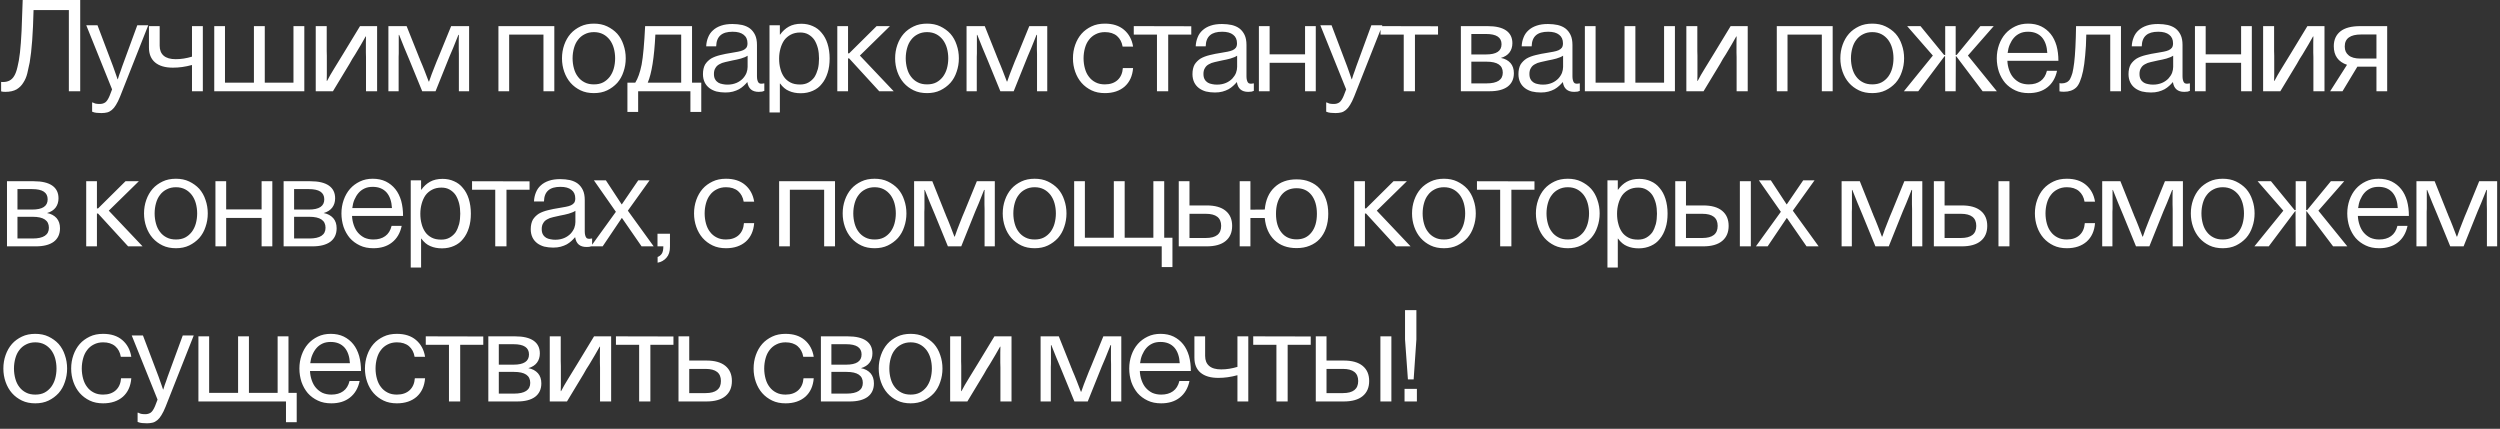 <?xml version="1.0" encoding="UTF-8"?> <svg xmlns="http://www.w3.org/2000/svg" width="274" height="47" viewBox="0 0 274 47" fill="none"><rect x="0" y="0" width="274" height="47" fill="#333333" stroke="none"/><path d="M8.791 -0.008V10H7.547V1.1H3.678C3.65 2.371 3.596 3.492 3.527 4.436C3.459 5.393 3.363 6.199 3.254 6.842C3.172 7.238 3.09 7.635 2.994 8.031C2.898 8.428 2.748 8.77 2.557 9.057C2.379 9.357 2.133 9.604 1.818 9.795C1.504 9.973 1.094 10.068 0.588 10.068C0.396 10.068 0.246 10.055 0.123 10.014V8.975C0.137 8.988 0.164 8.988 0.205 8.988H0.342C0.889 8.988 1.299 8.77 1.559 8.318C1.695 8.1 1.818 7.771 1.914 7.348C2.023 6.924 2.119 6.391 2.188 5.762C2.256 5.119 2.324 4.326 2.365 3.383C2.406 2.426 2.447 1.291 2.488 -0.008H8.791ZM10.097 11.23H10.165C10.234 11.271 10.343 11.312 10.466 11.354C10.589 11.381 10.739 11.395 10.931 11.395C11.163 11.395 11.368 11.34 11.546 11.217C11.71 11.094 11.861 10.861 12.011 10.506L12.284 9.795L9.454 2.768H10.685L12.394 7.279L12.722 8.209C12.777 8.387 12.831 8.537 12.886 8.688H12.913L13.064 8.209L13.228 7.758C13.283 7.594 13.337 7.43 13.392 7.279C13.939 5.775 14.486 4.271 15.046 2.768H16.249L13.159 10.588C13.009 10.957 12.859 11.271 12.708 11.504C12.572 11.736 12.421 11.914 12.257 12.051C12.093 12.188 11.915 12.283 11.738 12.324C11.56 12.365 11.355 12.393 11.122 12.393C10.917 12.393 10.726 12.379 10.575 12.365C10.425 12.352 10.261 12.31 10.097 12.242V11.23ZM22.231 2.863V10H21.042V7.129H21.014C20.317 7.32 19.633 7.416 18.95 7.416C18.102 7.416 17.446 7.225 16.995 6.842C16.544 6.459 16.325 5.912 16.325 5.201V2.863H17.5V5.01C17.5 5.488 17.651 5.857 17.938 6.104C18.239 6.363 18.676 6.486 19.264 6.486C19.852 6.486 20.44 6.391 21.028 6.213H21.042V2.863H22.231ZM33.353 2.863V10H23.482V2.863H24.658V9.057H27.83V2.863H29.019V9.057H32.164V2.863H33.353ZM35.808 8.865H35.849C36.068 8.441 36.327 7.99 36.642 7.484C36.956 6.979 37.284 6.445 37.64 5.857L39.458 2.863H41.331V10H40.114V6.268C40.101 6.09 40.101 5.926 40.101 5.762V4.627C40.114 4.422 40.114 4.203 40.114 3.998H40.073C39.923 4.258 39.759 4.545 39.568 4.887C39.362 5.215 39.157 5.57 38.925 5.967C38.816 6.131 38.706 6.295 38.611 6.459C38.515 6.637 38.405 6.814 38.31 6.992L36.491 10H34.605V2.863H35.808V5.598C35.808 5.775 35.808 5.939 35.821 6.104V8.236C35.821 8.441 35.821 8.66 35.808 8.865ZM51.414 2.863V10H50.293V5.912C50.28 5.762 50.28 5.584 50.28 5.406V4.354C50.28 4.189 50.28 4.012 50.293 3.82H50.239C50.02 4.381 49.828 4.859 49.664 5.256C49.5 5.652 49.364 5.967 49.268 6.186C49.241 6.268 49.213 6.336 49.186 6.391C49.172 6.445 49.145 6.486 49.131 6.527L47.737 10H46.274L44.852 6.527C44.674 6.076 44.483 5.639 44.291 5.188C44.114 4.736 43.922 4.285 43.745 3.82H43.703V5.857C43.69 5.98 43.69 6.104 43.69 6.213V10H42.569V2.863H44.565L45.877 6.145C45.905 6.227 45.932 6.309 45.973 6.377L46.055 6.596C46.219 6.979 46.383 7.361 46.534 7.758C46.684 8.141 46.834 8.537 46.985 8.934H47.026C47.217 8.373 47.409 7.854 47.6 7.389C47.778 6.91 47.956 6.5 48.106 6.145L49.446 2.863H51.414ZM60.753 2.863V10H59.563V3.793H55.804V10H54.628V2.863H60.753ZM63.631 9.904C63.207 9.699 62.838 9.426 62.537 9.084C62.237 8.742 62.004 8.332 61.84 7.867C61.676 7.402 61.594 6.91 61.594 6.391C61.594 5.871 61.676 5.379 61.84 4.914C62.004 4.449 62.237 4.039 62.537 3.697C62.838 3.355 63.207 3.096 63.631 2.891C64.055 2.686 64.547 2.59 65.094 2.59C65.627 2.59 66.119 2.686 66.543 2.891C66.967 3.096 67.336 3.355 67.651 3.697C67.951 4.039 68.184 4.449 68.334 4.914C68.498 5.379 68.58 5.871 68.58 6.391C68.58 6.91 68.498 7.402 68.334 7.867C68.184 8.332 67.951 8.742 67.651 9.084C67.336 9.426 66.967 9.699 66.543 9.904C66.119 10.109 65.627 10.205 65.094 10.205C64.547 10.205 64.055 10.109 63.631 9.904ZM64.082 9.029C64.369 9.18 64.711 9.248 65.094 9.248C65.477 9.248 65.819 9.18 66.106 9.029C66.393 8.879 66.625 8.674 66.83 8.414C67.022 8.154 67.172 7.854 67.268 7.512C67.364 7.17 67.418 6.787 67.418 6.391C67.418 5.994 67.364 5.611 67.268 5.27C67.172 4.928 67.022 4.627 66.83 4.367C66.625 4.107 66.393 3.902 66.106 3.752C65.819 3.602 65.477 3.52 65.094 3.52C64.711 3.52 64.369 3.602 64.082 3.752C63.782 3.902 63.535 4.107 63.344 4.367C63.139 4.627 63.002 4.928 62.907 5.27C62.811 5.611 62.756 5.994 62.756 6.391C62.756 6.787 62.811 7.17 62.907 7.512C63.002 7.854 63.139 8.154 63.344 8.414C63.535 8.674 63.782 8.879 64.082 9.029ZM75.847 9.057H76.859V12.27H75.669V10H69.941V12.27H68.765V9.057H69.626C69.914 8.605 70.146 7.949 70.324 7.074C70.488 6.186 70.611 4.777 70.707 2.863H75.847V9.057ZM74.658 9.057V3.793H71.828C71.705 6.322 71.418 8.072 70.994 9.057H74.658ZM78.493 5.078H77.399C77.413 4.736 77.481 4.408 77.604 4.107C77.727 3.793 77.905 3.533 78.138 3.328C78.37 3.109 78.671 2.932 79.04 2.809C79.395 2.686 79.805 2.631 80.284 2.631C80.667 2.631 81.022 2.672 81.35 2.74C81.678 2.822 81.966 2.945 82.198 3.123C82.43 3.301 82.622 3.547 82.759 3.834C82.895 4.121 82.964 4.49 82.964 4.928V8.359C82.964 8.66 83.018 8.879 83.114 9.029C83.21 9.18 83.415 9.207 83.729 9.139H83.77V9.959C83.702 9.986 83.62 10.014 83.524 10.041C83.428 10.055 83.305 10.068 83.155 10.068C82.43 10.068 82.02 9.713 81.911 9.002H81.897C81.788 9.139 81.651 9.275 81.501 9.412C81.35 9.549 81.186 9.672 80.995 9.781C80.79 9.891 80.571 9.973 80.325 10.041C80.079 10.109 79.805 10.137 79.491 10.137C79.149 10.137 78.821 10.096 78.52 10.027C78.233 9.945 77.973 9.822 77.755 9.658C77.522 9.48 77.358 9.275 77.235 9.029C77.112 8.77 77.044 8.469 77.044 8.127C77.044 7.703 77.126 7.348 77.276 7.074C77.44 6.814 77.659 6.596 77.932 6.418C78.219 6.254 78.548 6.131 78.944 6.035C79.327 5.939 79.737 5.857 80.188 5.789C80.448 5.748 80.68 5.707 80.885 5.666C81.104 5.625 81.296 5.57 81.446 5.502C81.597 5.434 81.719 5.338 81.802 5.229C81.884 5.105 81.925 4.955 81.925 4.75C81.925 4.34 81.788 4.025 81.501 3.807C81.227 3.588 80.831 3.479 80.298 3.479C79.71 3.479 79.272 3.602 78.972 3.861C78.671 4.121 78.507 4.518 78.493 5.078ZM81.938 7.334V6.104C81.76 6.227 81.514 6.322 81.2 6.418C80.899 6.5 80.598 6.568 80.284 6.623L79.491 6.801C79.231 6.855 79.013 6.938 78.835 7.047C78.657 7.143 78.507 7.279 78.411 7.457C78.302 7.621 78.247 7.84 78.247 8.1C78.247 8.346 78.288 8.551 78.384 8.701C78.466 8.852 78.575 8.961 78.725 9.057C78.862 9.139 79.026 9.193 79.204 9.221C79.382 9.262 79.559 9.275 79.737 9.275C80.106 9.275 80.434 9.207 80.722 9.084C81.009 8.961 81.227 8.797 81.405 8.619C81.583 8.428 81.719 8.223 81.815 7.99C81.897 7.758 81.938 7.539 81.938 7.334ZM84.338 12.324V2.768H85.473V3.793H85.5C85.76 3.424 86.088 3.123 86.457 2.918C86.826 2.713 87.291 2.604 87.824 2.604C88.275 2.604 88.699 2.686 89.082 2.863C89.465 3.027 89.793 3.273 90.053 3.602C90.326 3.916 90.545 4.312 90.695 4.791C90.846 5.27 90.928 5.816 90.928 6.404C90.928 6.992 90.859 7.512 90.709 7.977C90.559 8.455 90.354 8.852 90.08 9.18C89.82 9.521 89.492 9.768 89.096 9.945C88.699 10.123 88.262 10.219 87.77 10.219C87.277 10.219 86.854 10.137 86.484 9.973C86.115 9.822 85.787 9.549 85.5 9.152H85.473V12.324H84.338ZM85.924 8.428C86.102 8.688 86.348 8.893 86.635 9.043C86.922 9.193 87.264 9.262 87.688 9.262C88.029 9.262 88.344 9.193 88.604 9.043C88.863 8.893 89.082 8.701 89.26 8.455C89.424 8.195 89.547 7.895 89.643 7.553C89.725 7.211 89.766 6.828 89.766 6.418C89.766 6.021 89.725 5.639 89.643 5.297C89.547 4.941 89.424 4.641 89.26 4.381C89.082 4.121 88.863 3.93 88.604 3.779C88.344 3.629 88.043 3.561 87.701 3.561C87.305 3.561 86.963 3.643 86.676 3.793C86.389 3.943 86.143 4.148 85.951 4.408C85.773 4.668 85.637 4.969 85.541 5.311C85.445 5.652 85.391 6.021 85.391 6.418C85.391 6.814 85.432 7.184 85.527 7.525C85.609 7.867 85.746 8.168 85.924 8.428ZM92.945 10H91.769V2.863H92.945V5.844H93.068L96.076 2.863H97.538L94.243 6.09L97.949 10H96.363L93.068 6.404H92.945V10ZM100.143 9.904C99.719 9.699 99.35 9.426 99.049 9.084C98.749 8.742 98.516 8.332 98.352 7.867C98.188 7.402 98.106 6.91 98.106 6.391C98.106 5.871 98.188 5.379 98.352 4.914C98.516 4.449 98.749 4.039 99.049 3.697C99.35 3.355 99.719 3.096 100.143 2.891C100.567 2.686 101.059 2.59 101.606 2.59C102.139 2.59 102.631 2.686 103.055 2.891C103.479 3.096 103.848 3.355 104.163 3.697C104.464 4.039 104.696 4.449 104.846 4.914C105.01 5.379 105.092 5.871 105.092 6.391C105.092 6.91 105.01 7.402 104.846 7.867C104.696 8.332 104.464 8.742 104.163 9.084C103.848 9.426 103.479 9.699 103.055 9.904C102.631 10.109 102.139 10.205 101.606 10.205C101.059 10.205 100.567 10.109 100.143 9.904ZM100.594 9.029C100.881 9.18 101.223 9.248 101.606 9.248C101.989 9.248 102.331 9.18 102.618 9.029C102.905 8.879 103.137 8.674 103.342 8.414C103.534 8.154 103.684 7.854 103.78 7.512C103.876 7.17 103.93 6.787 103.93 6.391C103.93 5.994 103.876 5.611 103.78 5.27C103.684 4.928 103.534 4.627 103.342 4.367C103.137 4.107 102.905 3.902 102.618 3.752C102.331 3.602 101.989 3.52 101.606 3.52C101.223 3.52 100.881 3.602 100.594 3.752C100.294 3.902 100.048 4.107 99.856 4.367C99.651 4.627 99.514 4.928 99.419 5.27C99.323 5.611 99.268 5.994 99.268 6.391C99.268 6.787 99.323 7.17 99.419 7.512C99.514 7.854 99.651 8.154 99.856 8.414C100.048 8.674 100.294 8.879 100.594 9.029ZM114.779 2.863V10H113.658V5.912C113.644 5.762 113.644 5.584 113.644 5.406V4.354C113.644 4.189 113.644 4.012 113.658 3.82H113.603C113.385 4.381 113.193 4.859 113.029 5.256C112.865 5.652 112.728 5.967 112.633 6.186C112.605 6.268 112.578 6.336 112.551 6.391C112.537 6.445 112.51 6.486 112.496 6.527L111.101 10H109.639L108.217 6.527C108.039 6.076 107.848 5.639 107.656 5.188C107.478 4.736 107.287 4.285 107.109 3.82H107.068V5.857C107.055 5.98 107.055 6.104 107.055 6.213V10H105.934V2.863H107.93L109.242 6.145C109.269 6.227 109.297 6.309 109.338 6.377L109.42 6.596C109.584 6.979 109.748 7.361 109.898 7.758C110.049 8.141 110.199 8.537 110.35 8.934H110.391C110.582 8.373 110.773 7.854 110.965 7.389C111.143 6.91 111.32 6.5 111.471 6.145L112.81 2.863H114.779ZM124.186 5.105H123.038C122.956 4.613 122.75 4.23 122.422 3.943C122.081 3.656 121.643 3.52 121.096 3.52C120.713 3.52 120.372 3.602 120.084 3.752C119.784 3.902 119.538 4.107 119.346 4.367C119.141 4.627 119.004 4.928 118.909 5.27C118.813 5.611 118.758 5.994 118.758 6.391C118.758 6.787 118.813 7.17 118.909 7.512C119.004 7.854 119.141 8.154 119.346 8.414C119.538 8.674 119.784 8.879 120.084 9.029C120.372 9.18 120.713 9.248 121.096 9.248C121.684 9.248 122.149 9.084 122.491 8.77C122.832 8.455 123.024 8.018 123.065 7.457H124.186C124.118 8.332 123.803 9.002 123.27 9.48C122.723 9.959 121.999 10.205 121.096 10.205C120.549 10.205 120.057 10.109 119.633 9.904C119.209 9.699 118.84 9.426 118.54 9.084C118.239 8.742 118.006 8.332 117.842 7.867C117.678 7.402 117.596 6.91 117.596 6.391C117.596 5.871 117.678 5.379 117.842 4.914C118.006 4.449 118.239 4.039 118.54 3.697C118.84 3.355 119.209 3.096 119.633 2.891C120.057 2.686 120.549 2.59 121.096 2.59C121.957 2.59 122.655 2.809 123.188 3.26C123.721 3.711 124.063 4.326 124.186 5.105ZM130.564 2.877V3.793H128.035V10H126.804V3.793H124.261V2.863L130.564 2.877ZM132.144 5.078H131.05C131.064 4.736 131.132 4.408 131.255 4.107C131.378 3.793 131.556 3.533 131.788 3.328C132.021 3.109 132.321 2.932 132.69 2.809C133.046 2.686 133.456 2.631 133.935 2.631C134.317 2.631 134.673 2.672 135.001 2.74C135.329 2.822 135.616 2.945 135.849 3.123C136.081 3.301 136.273 3.547 136.409 3.834C136.546 4.121 136.614 4.49 136.614 4.928V8.359C136.614 8.66 136.669 8.879 136.765 9.029C136.86 9.18 137.065 9.207 137.38 9.139H137.421V9.959C137.353 9.986 137.271 10.014 137.175 10.041C137.079 10.055 136.956 10.068 136.806 10.068C136.081 10.068 135.671 9.713 135.562 9.002H135.548C135.439 9.139 135.302 9.275 135.151 9.412C135.001 9.549 134.837 9.672 134.646 9.781C134.44 9.891 134.222 9.973 133.976 10.041C133.73 10.109 133.456 10.137 133.142 10.137C132.8 10.137 132.472 10.096 132.171 10.027C131.884 9.945 131.624 9.822 131.405 9.658C131.173 9.48 131.009 9.275 130.886 9.029C130.763 8.77 130.694 8.469 130.694 8.127C130.694 7.703 130.776 7.348 130.927 7.074C131.091 6.814 131.31 6.596 131.583 6.418C131.87 6.254 132.198 6.131 132.595 6.035C132.978 5.939 133.388 5.857 133.839 5.789C134.099 5.748 134.331 5.707 134.536 5.666C134.755 5.625 134.946 5.57 135.097 5.502C135.247 5.434 135.37 5.338 135.452 5.229C135.534 5.105 135.575 4.955 135.575 4.75C135.575 4.34 135.439 4.025 135.151 3.807C134.878 3.588 134.481 3.479 133.948 3.479C133.36 3.479 132.923 3.602 132.622 3.861C132.321 4.121 132.157 4.518 132.144 5.078ZM135.589 7.334V6.104C135.411 6.227 135.165 6.322 134.851 6.418C134.55 6.5 134.249 6.568 133.935 6.623L133.142 6.801C132.882 6.855 132.663 6.938 132.485 7.047C132.308 7.143 132.157 7.279 132.062 7.457C131.952 7.621 131.898 7.84 131.898 8.1C131.898 8.346 131.939 8.551 132.034 8.701C132.116 8.852 132.226 8.961 132.376 9.057C132.513 9.139 132.677 9.193 132.855 9.221C133.032 9.262 133.21 9.275 133.388 9.275C133.757 9.275 134.085 9.207 134.372 9.084C134.659 8.961 134.878 8.797 135.056 8.619C135.233 8.428 135.37 8.223 135.466 7.99C135.548 7.758 135.589 7.539 135.589 7.334ZM144.209 2.863V10H143.034V6.883H139.151V10H137.975V2.863H139.151V5.953H143.034V2.863H144.209ZM145.351 11.23H145.42C145.488 11.271 145.597 11.312 145.72 11.354C145.843 11.381 145.994 11.395 146.185 11.395C146.418 11.395 146.623 11.34 146.8 11.217C146.964 11.094 147.115 10.861 147.265 10.506L147.539 9.795L144.709 2.768H145.939L147.648 7.279L147.976 8.209C148.031 8.387 148.086 8.537 148.14 8.688H148.168L148.318 8.209L148.482 7.758C148.537 7.594 148.591 7.43 148.646 7.279C149.193 5.775 149.74 4.271 150.3 2.768H151.504L148.414 10.588C148.263 10.957 148.113 11.271 147.962 11.504C147.826 11.736 147.675 11.914 147.511 12.051C147.347 12.188 147.17 12.283 146.992 12.324C146.814 12.365 146.609 12.393 146.377 12.393C146.171 12.393 145.98 12.379 145.83 12.365C145.679 12.352 145.515 12.31 145.351 12.242V11.23ZM157.608 2.877V3.793H155.079V10H153.849V3.793H151.306V2.863L157.608 2.877ZM160.111 10V2.863H163.037C163.953 2.863 164.622 3.027 165.074 3.342C165.525 3.656 165.757 4.121 165.757 4.736C165.757 5.133 165.648 5.475 165.443 5.748C165.238 6.021 164.923 6.227 164.499 6.35C164.951 6.432 165.292 6.623 165.552 6.91C165.798 7.197 165.921 7.566 165.921 8.018C165.921 8.66 165.689 9.152 165.238 9.494C164.773 9.836 164.117 10 163.269 10H160.111ZM161.259 6.76V9.139H162.927C164.117 9.139 164.705 8.742 164.705 7.963C164.705 7.156 164.117 6.76 162.927 6.76H161.259ZM161.259 3.725V5.967H162.872C164.007 5.967 164.568 5.598 164.568 4.846C164.568 4.094 164.007 3.725 162.872 3.725H161.259ZM167.87 5.078H166.776C166.79 4.736 166.858 4.408 166.981 4.107C167.104 3.793 167.282 3.533 167.514 3.328C167.747 3.109 168.048 2.932 168.417 2.809C168.772 2.686 169.182 2.631 169.661 2.631C170.044 2.631 170.399 2.672 170.727 2.74C171.055 2.822 171.342 2.945 171.575 3.123C171.807 3.301 171.999 3.547 172.135 3.834C172.272 4.121 172.341 4.49 172.341 4.928V8.359C172.341 8.66 172.395 8.879 172.491 9.029C172.587 9.18 172.792 9.207 173.106 9.139H173.147V9.959C173.079 9.986 172.997 10.014 172.901 10.041C172.805 10.055 172.682 10.068 172.532 10.068C171.807 10.068 171.397 9.713 171.288 9.002H171.274C171.165 9.139 171.028 9.275 170.878 9.412C170.727 9.549 170.563 9.672 170.372 9.781C170.167 9.891 169.948 9.973 169.702 10.041C169.456 10.109 169.182 10.137 168.868 10.137C168.526 10.137 168.198 10.096 167.897 10.027C167.61 9.945 167.35 9.822 167.132 9.658C166.899 9.48 166.735 9.275 166.612 9.029C166.489 8.77 166.421 8.469 166.421 8.127C166.421 7.703 166.503 7.348 166.653 7.074C166.817 6.814 167.036 6.596 167.309 6.418C167.596 6.254 167.925 6.131 168.321 6.035C168.704 5.939 169.114 5.857 169.565 5.789C169.825 5.748 170.057 5.707 170.262 5.666C170.481 5.625 170.673 5.57 170.823 5.502C170.973 5.434 171.096 5.338 171.178 5.229C171.26 5.105 171.301 4.955 171.301 4.75C171.301 4.34 171.165 4.025 170.878 3.807C170.604 3.588 170.208 3.479 169.675 3.479C169.087 3.479 168.649 3.602 168.348 3.861C168.048 4.121 167.884 4.518 167.87 5.078ZM171.315 7.334V6.104C171.137 6.227 170.891 6.322 170.577 6.418C170.276 6.5 169.975 6.568 169.661 6.623L168.868 6.801C168.608 6.855 168.389 6.938 168.212 7.047C168.034 7.143 167.884 7.279 167.788 7.457C167.678 7.621 167.624 7.84 167.624 8.1C167.624 8.346 167.665 8.551 167.76 8.701C167.842 8.852 167.952 8.961 168.102 9.057C168.239 9.139 168.403 9.193 168.581 9.221C168.759 9.262 168.936 9.275 169.114 9.275C169.483 9.275 169.811 9.207 170.098 9.084C170.385 8.961 170.604 8.797 170.782 8.619C170.96 8.428 171.096 8.223 171.192 7.99C171.274 7.758 171.315 7.539 171.315 7.334ZM183.572 2.863V10H173.701V2.863H174.877V9.057H178.049V2.863H179.238V9.057H182.383V2.863H183.572ZM186.027 8.865H186.068C186.286 8.441 186.546 7.99 186.861 7.484C187.175 6.979 187.503 6.445 187.859 5.857L189.677 2.863H191.55V10H190.333V6.268C190.32 6.09 190.32 5.926 190.32 5.762V4.627C190.333 4.422 190.333 4.203 190.333 3.998H190.292C190.142 4.258 189.978 4.545 189.786 4.887C189.581 5.215 189.376 5.57 189.144 5.967C189.034 6.131 188.925 6.295 188.829 6.459C188.734 6.637 188.624 6.814 188.529 6.992L186.71 10H184.824V2.863H186.027V5.598C186.027 5.775 186.027 5.939 186.04 6.104V8.236C186.04 8.441 186.04 8.66 186.027 8.865ZM200.861 2.863V10H199.672V3.793H195.912V10H194.736V2.863H200.861ZM203.739 9.904C203.316 9.699 202.946 9.426 202.646 9.084C202.345 8.742 202.112 8.332 201.948 7.867C201.784 7.402 201.702 6.91 201.702 6.391C201.702 5.871 201.784 5.379 201.948 4.914C202.112 4.449 202.345 4.039 202.646 3.697C202.946 3.355 203.316 3.096 203.739 2.891C204.163 2.686 204.655 2.59 205.202 2.59C205.735 2.59 206.228 2.686 206.651 2.891C207.075 3.096 207.444 3.355 207.759 3.697C208.06 4.039 208.292 4.449 208.443 4.914C208.607 5.379 208.689 5.871 208.689 6.391C208.689 6.91 208.607 7.402 208.443 7.867C208.292 8.332 208.06 8.742 207.759 9.084C207.444 9.426 207.075 9.699 206.651 9.904C206.228 10.109 205.735 10.205 205.202 10.205C204.655 10.205 204.163 10.109 203.739 9.904ZM204.191 9.029C204.478 9.18 204.819 9.248 205.202 9.248C205.585 9.248 205.927 9.18 206.214 9.029C206.501 8.879 206.734 8.674 206.939 8.414C207.13 8.154 207.28 7.854 207.376 7.512C207.472 7.17 207.526 6.787 207.526 6.391C207.526 5.994 207.472 5.611 207.376 5.27C207.28 4.928 207.13 4.627 206.939 4.367C206.734 4.107 206.501 3.902 206.214 3.752C205.927 3.602 205.585 3.52 205.202 3.52C204.819 3.52 204.478 3.602 204.191 3.752C203.89 3.902 203.644 4.107 203.452 4.367C203.247 4.627 203.11 4.928 203.015 5.27C202.919 5.611 202.864 5.994 202.864 6.391C202.864 6.787 202.919 7.17 203.015 7.512C203.11 7.854 203.247 8.154 203.452 8.414C203.644 8.674 203.89 8.879 204.191 9.029ZM215.682 6.09L218.854 10H217.295L214.397 6.158H214.356L214.342 10H213.194L213.18 6.158H213.125L210.241 10H208.668L211.84 6.09L209.024 2.863H210.487L213.071 6.021H213.194V2.863H214.342V6.021H214.452L217.049 2.863H218.512L215.682 6.09ZM225.601 6.664H220.009C220.023 7.02 220.091 7.361 220.201 7.676C220.31 7.99 220.461 8.277 220.666 8.51C220.871 8.742 221.103 8.92 221.377 9.057C221.664 9.18 221.978 9.248 222.347 9.248C222.881 9.248 223.304 9.125 223.646 8.879C223.988 8.633 224.22 8.264 224.343 7.758H225.451C225.287 8.537 224.931 9.152 224.384 9.576C223.851 10 223.168 10.205 222.347 10.205C221.787 10.205 221.295 10.109 220.871 9.904C220.433 9.699 220.064 9.426 219.763 9.084C219.476 8.742 219.244 8.332 219.08 7.867C218.929 7.402 218.847 6.91 218.847 6.391C218.847 5.871 218.929 5.379 219.093 4.914C219.258 4.449 219.49 4.039 219.791 3.697C220.091 3.355 220.447 3.096 220.871 2.891C221.295 2.686 221.759 2.59 222.279 2.59C222.812 2.59 223.291 2.686 223.715 2.891C224.125 3.096 224.466 3.369 224.754 3.725C225.041 4.08 225.246 4.504 225.396 5.01C225.533 5.516 225.601 6.062 225.601 6.664ZM220.269 4.887C220.146 5.174 220.078 5.475 220.037 5.803H224.384C224.343 5.078 224.152 4.504 223.797 4.094C223.427 3.684 222.922 3.479 222.279 3.479C221.937 3.479 221.636 3.533 221.377 3.656C221.117 3.779 220.898 3.943 220.72 4.148C220.543 4.354 220.392 4.6 220.269 4.887ZM232.458 2.863V10H231.282V3.793H228.657C228.644 4.668 228.602 5.434 228.534 6.09C228.479 6.746 228.397 7.307 228.302 7.785C228.206 8.25 228.083 8.633 227.96 8.934C227.837 9.234 227.7 9.453 227.536 9.604C227.208 9.904 226.77 10.055 226.21 10.055C226.019 10.055 225.854 10.041 225.718 10.014V9.111C225.759 9.125 225.854 9.139 225.977 9.139C226.169 9.139 226.333 9.098 226.483 9.029C226.634 8.961 226.757 8.852 226.866 8.688C226.962 8.51 227.058 8.277 227.14 7.99C227.208 7.703 227.276 7.32 227.331 6.869C227.44 5.967 227.509 4.627 227.536 2.863H232.458ZM234.735 5.078H233.641C233.655 4.736 233.723 4.408 233.846 4.107C233.969 3.793 234.147 3.533 234.379 3.328C234.612 3.109 234.912 2.932 235.281 2.809C235.637 2.686 236.047 2.631 236.526 2.631C236.908 2.631 237.264 2.672 237.592 2.74C237.92 2.822 238.207 2.945 238.44 3.123C238.672 3.301 238.864 3.547 239 3.834C239.137 4.121 239.205 4.49 239.205 4.928V8.359C239.205 8.66 239.26 8.879 239.356 9.029C239.451 9.18 239.656 9.207 239.971 9.139H240.012V9.959C239.944 9.986 239.862 10.014 239.766 10.041C239.67 10.055 239.547 10.068 239.397 10.068C238.672 10.068 238.262 9.713 238.153 9.002H238.139C238.03 9.139 237.893 9.275 237.742 9.412C237.592 9.549 237.428 9.672 237.237 9.781C237.031 9.891 236.813 9.973 236.567 10.041C236.321 10.109 236.047 10.137 235.733 10.137C235.391 10.137 235.063 10.096 234.762 10.027C234.475 9.945 234.215 9.822 233.996 9.658C233.764 9.48 233.6 9.275 233.477 9.029C233.354 8.77 233.285 8.469 233.285 8.127C233.285 7.703 233.367 7.348 233.518 7.074C233.682 6.814 233.901 6.596 234.174 6.418C234.461 6.254 234.789 6.131 235.186 6.035C235.569 5.939 235.979 5.857 236.43 5.789C236.69 5.748 236.922 5.707 237.127 5.666C237.346 5.625 237.537 5.57 237.688 5.502C237.838 5.434 237.961 5.338 238.043 5.229C238.125 5.105 238.166 4.955 238.166 4.75C238.166 4.34 238.03 4.025 237.742 3.807C237.469 3.588 237.072 3.479 236.539 3.479C235.951 3.479 235.514 3.602 235.213 3.861C234.912 4.121 234.748 4.518 234.735 5.078ZM238.18 7.334V6.104C238.002 6.227 237.756 6.322 237.442 6.418C237.141 6.5 236.84 6.568 236.526 6.623L235.733 6.801C235.473 6.855 235.254 6.938 235.076 7.047C234.899 7.143 234.748 7.279 234.653 7.457C234.543 7.621 234.489 7.84 234.489 8.1C234.489 8.346 234.53 8.551 234.625 8.701C234.707 8.852 234.817 8.961 234.967 9.057C235.104 9.139 235.268 9.193 235.446 9.221C235.623 9.262 235.801 9.275 235.979 9.275C236.348 9.275 236.676 9.207 236.963 9.084C237.25 8.961 237.469 8.797 237.647 8.619C237.824 8.428 237.961 8.223 238.057 7.99C238.139 7.758 238.18 7.539 238.18 7.334ZM246.8 2.863V10H245.625V6.883H241.742V10H240.566V2.863H241.742V5.953H245.625V2.863H246.8ZM249.241 8.865H249.282C249.501 8.441 249.761 7.99 250.075 7.484C250.389 6.979 250.718 6.445 251.073 5.857L252.891 2.863H254.764V10H253.548V6.268C253.534 6.09 253.534 5.926 253.534 5.762V4.627C253.548 4.422 253.548 4.203 253.548 3.998H253.507C253.356 4.258 253.192 4.545 253.001 4.887C252.796 5.215 252.591 5.57 252.358 5.967C252.249 6.131 252.139 6.295 252.044 6.459C251.948 6.637 251.839 6.814 251.743 6.992L249.925 10H248.038V2.863H249.241V5.598C249.241 5.775 249.241 5.939 249.255 6.104V8.236C249.255 8.441 249.255 8.66 249.241 8.865ZM261.635 2.863V10H260.459V7.307H258.367L256.74 10H255.387L257.232 7.102C256.262 6.773 255.783 6.09 255.783 5.064C255.783 4.367 256.029 3.82 256.508 3.438C256.986 3.055 257.711 2.863 258.682 2.863H261.635ZM260.459 6.418V3.779H258.777C257.588 3.779 256.986 4.217 256.986 5.078V5.119C256.986 5.516 257.123 5.83 257.41 6.062C257.684 6.295 258.107 6.418 258.695 6.418H260.459ZM0.766 27V19.863H3.691C4.607 19.863 5.277 20.027 5.729 20.342C6.18 20.656 6.412 21.121 6.412 21.736C6.412 22.133 6.303 22.475 6.098 22.748C5.893 23.021 5.578 23.227 5.154 23.35C5.605 23.432 5.947 23.623 6.207 23.91C6.453 24.197 6.576 24.566 6.576 25.018C6.576 25.66 6.344 26.152 5.893 26.494C5.428 26.836 4.771 27 3.924 27H0.766ZM1.914 23.76V26.139H3.582C4.771 26.139 5.359 25.742 5.359 24.963C5.359 24.156 4.771 23.76 3.582 23.76H1.914ZM1.914 20.725V22.967H3.527C4.662 22.967 5.223 22.598 5.223 21.846C5.223 21.094 4.662 20.725 3.527 20.725H1.914ZM10.624 27H9.448V19.863H10.624V22.844H10.747L13.755 19.863H15.217L11.922 23.09L15.627 27H14.042L10.747 23.404H10.624V27ZM17.822 26.904C17.398 26.699 17.029 26.426 16.728 26.084C16.428 25.742 16.195 25.332 16.031 24.867C15.867 24.402 15.785 23.91 15.785 23.391C15.785 22.871 15.867 22.379 16.031 21.914C16.195 21.449 16.428 21.039 16.728 20.697C17.029 20.355 17.398 20.096 17.822 19.891C18.246 19.686 18.738 19.59 19.285 19.59C19.818 19.59 20.31 19.686 20.734 19.891C21.158 20.096 21.527 20.355 21.842 20.697C22.142 21.039 22.375 21.449 22.525 21.914C22.689 22.379 22.771 22.871 22.771 23.391C22.771 23.91 22.689 24.402 22.525 24.867C22.375 25.332 22.142 25.742 21.842 26.084C21.527 26.426 21.158 26.699 20.734 26.904C20.31 27.109 19.818 27.205 19.285 27.205C18.738 27.205 18.246 27.109 17.822 26.904ZM18.273 26.029C18.56 26.18 18.902 26.248 19.285 26.248C19.668 26.248 20.01 26.18 20.297 26.029C20.584 25.879 20.816 25.674 21.021 25.414C21.213 25.154 21.363 24.854 21.459 24.512C21.555 24.17 21.609 23.787 21.609 23.391C21.609 22.994 21.555 22.611 21.459 22.27C21.363 21.928 21.213 21.627 21.021 21.367C20.816 21.107 20.584 20.902 20.297 20.752C20.01 20.602 19.668 20.52 19.285 20.52C18.902 20.52 18.56 20.602 18.273 20.752C17.973 20.902 17.726 21.107 17.535 21.367C17.33 21.627 17.193 21.928 17.098 22.27C17.002 22.611 16.947 22.994 16.947 23.391C16.947 23.787 17.002 24.17 17.098 24.512C17.193 24.854 17.33 25.154 17.535 25.414C17.726 25.674 17.973 25.879 18.273 26.029ZM29.847 19.863V27H28.671V23.883H24.788V27H23.612V19.863H24.788V22.953H28.671V19.863H29.847ZM31.084 27V19.863H34.01C34.926 19.863 35.596 20.027 36.047 20.342C36.498 20.656 36.731 21.121 36.731 21.736C36.731 22.133 36.621 22.475 36.416 22.748C36.211 23.021 35.897 23.227 35.473 23.35C35.924 23.432 36.266 23.623 36.526 23.91C36.772 24.197 36.895 24.566 36.895 25.018C36.895 25.66 36.663 26.152 36.211 26.494C35.746 26.836 35.09 27 34.243 27H31.084ZM32.233 23.76V26.139H33.901C35.09 26.139 35.678 25.742 35.678 24.963C35.678 24.156 35.09 23.76 33.901 23.76H32.233ZM32.233 20.725V22.967H33.846C34.981 22.967 35.541 22.598 35.541 21.846C35.541 21.094 34.981 20.725 33.846 20.725H32.233ZM44.175 23.664H38.584C38.597 24.02 38.666 24.361 38.775 24.676C38.885 24.99 39.035 25.277 39.24 25.51C39.445 25.742 39.677 25.92 39.951 26.057C40.238 26.18 40.552 26.248 40.922 26.248C41.455 26.248 41.879 26.125 42.22 25.879C42.562 25.633 42.795 25.264 42.918 24.758H44.025C43.861 25.537 43.505 26.152 42.959 26.576C42.425 27 41.742 27.205 40.922 27.205C40.361 27.205 39.869 27.109 39.445 26.904C39.008 26.699 38.638 26.426 38.338 26.084C38.05 25.742 37.818 25.332 37.654 24.867C37.504 24.402 37.422 23.91 37.422 23.391C37.422 22.871 37.504 22.379 37.668 21.914C37.832 21.449 38.064 21.039 38.365 20.697C38.666 20.355 39.021 20.096 39.445 19.891C39.869 19.686 40.334 19.59 40.853 19.59C41.386 19.59 41.865 19.686 42.289 19.891C42.699 20.096 43.041 20.369 43.328 20.725C43.615 21.08 43.82 21.504 43.97 22.01C44.107 22.516 44.175 23.062 44.175 23.664ZM38.843 21.887C38.72 22.174 38.652 22.475 38.611 22.803H42.959C42.918 22.078 42.726 21.504 42.371 21.094C42.002 20.684 41.496 20.479 40.853 20.479C40.511 20.479 40.211 20.533 39.951 20.656C39.691 20.779 39.472 20.943 39.295 21.148C39.117 21.354 38.967 21.6 38.843 21.887ZM45.017 29.324V19.768H46.151V20.793H46.179C46.438 20.424 46.767 20.123 47.136 19.918C47.505 19.713 47.97 19.604 48.503 19.604C48.954 19.604 49.378 19.686 49.761 19.863C50.144 20.027 50.472 20.273 50.731 20.602C51.005 20.916 51.224 21.312 51.374 21.791C51.524 22.27 51.606 22.816 51.606 23.404C51.606 23.992 51.538 24.512 51.388 24.977C51.237 25.455 51.032 25.852 50.759 26.18C50.499 26.521 50.171 26.768 49.774 26.945C49.378 27.123 48.94 27.219 48.448 27.219C47.956 27.219 47.532 27.137 47.163 26.973C46.794 26.822 46.466 26.549 46.179 26.152H46.151V29.324H45.017ZM46.602 25.428C46.78 25.688 47.026 25.893 47.313 26.043C47.6 26.193 47.942 26.262 48.366 26.262C48.708 26.262 49.022 26.193 49.282 26.043C49.542 25.893 49.761 25.701 49.938 25.455C50.102 25.195 50.225 24.895 50.321 24.553C50.403 24.211 50.444 23.828 50.444 23.418C50.444 23.021 50.403 22.639 50.321 22.297C50.225 21.941 50.102 21.641 49.938 21.381C49.761 21.121 49.542 20.93 49.282 20.779C49.022 20.629 48.722 20.561 48.38 20.561C47.983 20.561 47.642 20.643 47.355 20.793C47.067 20.943 46.821 21.148 46.63 21.408C46.452 21.668 46.315 21.969 46.22 22.311C46.124 22.652 46.069 23.021 46.069 23.418C46.069 23.814 46.11 24.184 46.206 24.525C46.288 24.867 46.425 25.168 46.602 25.428ZM58.039 19.877V20.793H55.51V27H54.279V20.793H51.737V19.863L58.039 19.877ZM59.619 22.078H58.525C58.539 21.736 58.607 21.408 58.73 21.107C58.853 20.793 59.031 20.533 59.263 20.328C59.496 20.109 59.796 19.932 60.166 19.809C60.521 19.686 60.931 19.631 61.41 19.631C61.792 19.631 62.148 19.672 62.476 19.74C62.804 19.822 63.091 19.945 63.324 20.123C63.556 20.301 63.748 20.547 63.884 20.834C64.021 21.121 64.089 21.49 64.089 21.928V25.359C64.089 25.66 64.144 25.879 64.24 26.029C64.335 26.18 64.54 26.207 64.855 26.139H64.896V26.959C64.828 26.986 64.746 27.014 64.65 27.041C64.554 27.055 64.431 27.068 64.281 27.068C63.556 27.068 63.146 26.713 63.037 26.002H63.023C62.914 26.139 62.777 26.275 62.627 26.412C62.476 26.549 62.312 26.672 62.121 26.781C61.916 26.891 61.697 26.973 61.451 27.041C61.205 27.109 60.931 27.137 60.617 27.137C60.275 27.137 59.947 27.096 59.646 27.027C59.359 26.945 59.099 26.822 58.88 26.658C58.648 26.48 58.484 26.275 58.361 26.029C58.238 25.77 58.169 25.469 58.169 25.127C58.169 24.703 58.252 24.348 58.402 24.074C58.566 23.814 58.785 23.596 59.058 23.418C59.345 23.254 59.673 23.131 60.07 23.035C60.453 22.939 60.863 22.857 61.314 22.789C61.574 22.748 61.806 22.707 62.011 22.666C62.23 22.625 62.421 22.57 62.572 22.502C62.722 22.434 62.845 22.338 62.927 22.229C63.009 22.105 63.05 21.955 63.05 21.75C63.05 21.34 62.914 21.025 62.627 20.807C62.353 20.588 61.957 20.479 61.423 20.479C60.836 20.479 60.398 20.602 60.097 20.861C59.796 21.121 59.632 21.518 59.619 22.078ZM63.064 24.334V23.104C62.886 23.227 62.64 23.322 62.326 23.418C62.025 23.5 61.724 23.568 61.41 23.623L60.617 23.801C60.357 23.855 60.138 23.938 59.961 24.047C59.783 24.143 59.632 24.279 59.537 24.457C59.427 24.621 59.373 24.84 59.373 25.1C59.373 25.346 59.414 25.551 59.509 25.701C59.591 25.852 59.701 25.961 59.851 26.057C59.988 26.139 60.152 26.193 60.33 26.221C60.507 26.262 60.685 26.275 60.863 26.275C61.232 26.275 61.56 26.207 61.847 26.084C62.134 25.961 62.353 25.797 62.531 25.619C62.709 25.428 62.845 25.223 62.941 24.99C63.023 24.758 63.064 24.539 63.064 24.334ZM64.766 27L67.501 23.213L65.094 19.768H66.407L68.13 22.393H68.157L69.948 19.768H71.192L68.813 23.09L71.643 27H70.317L68.171 23.896H68.143L66.052 27H64.766ZM72.074 28.162C72.238 28.107 72.389 27.998 72.512 27.834C72.635 27.67 72.703 27.396 72.703 27H72.061V25.619H73.428V27.041C73.428 27.561 73.305 27.957 73.045 28.244C72.799 28.531 72.471 28.723 72.074 28.791V28.162ZM82.657 22.105H81.508C81.426 21.613 81.221 21.23 80.893 20.943C80.551 20.656 80.114 20.52 79.567 20.52C79.184 20.52 78.842 20.602 78.555 20.752C78.254 20.902 78.008 21.107 77.817 21.367C77.612 21.627 77.475 21.928 77.379 22.27C77.284 22.611 77.229 22.994 77.229 23.391C77.229 23.787 77.284 24.17 77.379 24.512C77.475 24.854 77.612 25.154 77.817 25.414C78.008 25.674 78.254 25.879 78.555 26.029C78.842 26.18 79.184 26.248 79.567 26.248C80.155 26.248 80.62 26.084 80.962 25.77C81.303 25.455 81.495 25.018 81.536 24.457H82.657C82.588 25.332 82.274 26.002 81.741 26.48C81.194 26.959 80.469 27.205 79.567 27.205C79.02 27.205 78.528 27.109 78.104 26.904C77.68 26.699 77.311 26.426 77.01 26.084C76.71 25.742 76.477 25.332 76.313 24.867C76.149 24.402 76.067 23.91 76.067 23.391C76.067 22.871 76.149 22.379 76.313 21.914C76.477 21.449 76.71 21.039 77.01 20.697C77.311 20.355 77.68 20.096 78.104 19.891C78.528 19.686 79.02 19.59 79.567 19.59C80.428 19.59 81.126 19.809 81.659 20.26C82.192 20.711 82.534 21.326 82.657 22.105ZM91.517 19.863V27H90.327V20.793H86.568V27H85.392V19.863H91.517ZM94.395 26.904C93.971 26.699 93.602 26.426 93.301 26.084C93.001 25.742 92.768 25.332 92.604 24.867C92.44 24.402 92.358 23.91 92.358 23.391C92.358 22.871 92.44 22.379 92.604 21.914C92.768 21.449 93.001 21.039 93.301 20.697C93.602 20.355 93.971 20.096 94.395 19.891C94.819 19.686 95.311 19.59 95.858 19.59C96.391 19.59 96.883 19.686 97.307 19.891C97.731 20.096 98.1 20.355 98.415 20.697C98.715 21.039 98.948 21.449 99.098 21.914C99.262 22.379 99.344 22.871 99.344 23.391C99.344 23.91 99.262 24.402 99.098 24.867C98.948 25.332 98.715 25.742 98.415 26.084C98.1 26.426 97.731 26.699 97.307 26.904C96.883 27.109 96.391 27.205 95.858 27.205C95.311 27.205 94.819 27.109 94.395 26.904ZM94.846 26.029C95.133 26.18 95.475 26.248 95.858 26.248C96.241 26.248 96.582 26.18 96.87 26.029C97.157 25.879 97.389 25.674 97.594 25.414C97.786 25.154 97.936 24.854 98.032 24.512C98.127 24.17 98.182 23.787 98.182 23.391C98.182 22.994 98.127 22.611 98.032 22.27C97.936 21.928 97.786 21.627 97.594 21.367C97.389 21.107 97.157 20.902 96.87 20.752C96.582 20.602 96.241 20.52 95.858 20.52C95.475 20.52 95.133 20.602 94.846 20.752C94.545 20.902 94.299 21.107 94.108 21.367C93.903 21.627 93.766 21.928 93.67 22.27C93.575 22.611 93.52 22.994 93.52 23.391C93.52 23.787 93.575 24.17 93.67 24.512C93.766 24.854 93.903 25.154 94.108 25.414C94.299 25.674 94.545 25.879 94.846 26.029ZM109.031 19.863V27H107.91V22.912C107.896 22.762 107.896 22.584 107.896 22.406V21.354C107.896 21.189 107.896 21.012 107.91 20.82H107.855C107.636 21.381 107.445 21.859 107.281 22.256C107.117 22.652 106.98 22.967 106.885 23.186C106.857 23.268 106.83 23.336 106.802 23.391C106.789 23.445 106.761 23.486 106.748 23.527L105.353 27H103.89L102.469 23.527C102.291 23.076 102.099 22.639 101.908 22.188C101.73 21.736 101.539 21.285 101.361 20.82H101.32V22.857C101.306 22.98 101.306 23.104 101.306 23.213V27H100.185V19.863H102.181L103.494 23.145C103.521 23.227 103.549 23.309 103.59 23.377L103.672 23.596C103.836 23.979 104 24.361 104.15 24.758C104.301 25.141 104.451 25.537 104.601 25.934H104.642C104.834 25.373 105.025 24.854 105.217 24.389C105.394 23.91 105.572 23.5 105.722 23.145L107.062 19.863H109.031ZM111.937 26.904C111.513 26.699 111.144 26.426 110.843 26.084C110.542 25.742 110.31 25.332 110.146 24.867C109.981 24.402 109.899 23.91 109.899 23.391C109.899 22.871 109.981 22.379 110.146 21.914C110.31 21.449 110.542 21.039 110.843 20.697C111.144 20.355 111.513 20.096 111.937 19.891C112.36 19.686 112.853 19.59 113.399 19.59C113.933 19.59 114.425 19.686 114.849 19.891C115.272 20.096 115.642 20.355 115.956 20.697C116.257 21.039 116.489 21.449 116.64 21.914C116.804 22.379 116.886 22.871 116.886 23.391C116.886 23.91 116.804 24.402 116.64 24.867C116.489 25.332 116.257 25.742 115.956 26.084C115.642 26.426 115.272 26.699 114.849 26.904C114.425 27.109 113.933 27.205 113.399 27.205C112.853 27.205 112.36 27.109 111.937 26.904ZM112.388 26.029C112.675 26.18 113.017 26.248 113.399 26.248C113.782 26.248 114.124 26.18 114.411 26.029C114.698 25.879 114.931 25.674 115.136 25.414C115.327 25.154 115.478 24.854 115.573 24.512C115.669 24.17 115.724 23.787 115.724 23.391C115.724 22.994 115.669 22.611 115.573 22.27C115.478 21.928 115.327 21.627 115.136 21.367C114.931 21.107 114.698 20.902 114.411 20.752C114.124 20.602 113.782 20.52 113.399 20.52C113.017 20.52 112.675 20.602 112.388 20.752C112.087 20.902 111.841 21.107 111.649 21.367C111.444 21.627 111.308 21.928 111.212 22.27C111.116 22.611 111.062 22.994 111.062 23.391C111.062 23.787 111.116 24.17 111.212 24.512C111.308 24.854 111.444 25.154 111.649 25.414C111.841 25.674 112.087 25.879 112.388 26.029ZM127.598 19.863V26.057H128.5V29.27H127.325V27H117.727V19.863H118.903V26.057H122.075V19.863H123.264V26.057H126.409V19.863H127.598ZM132.254 27H129.191V19.863H130.367V22.516H132.254C133.156 22.516 133.853 22.707 134.332 23.104C134.81 23.5 135.043 24.047 135.043 24.758C135.043 25.469 134.81 26.016 134.332 26.412C133.853 26.809 133.156 27 132.254 27ZM130.367 23.432V26.084H132.158C133.279 26.084 133.839 25.646 133.839 24.758C133.839 23.869 133.279 23.432 132.158 23.432H130.367ZM142.104 19.658C142.638 19.658 143.116 19.74 143.54 19.918C143.977 20.096 144.347 20.342 144.634 20.67C144.934 20.998 145.167 21.395 145.331 21.859C145.495 22.324 145.577 22.844 145.577 23.432C145.577 24.006 145.495 24.525 145.331 25.004C145.167 25.469 144.934 25.865 144.634 26.193C144.347 26.508 143.977 26.754 143.54 26.932C143.116 27.109 142.638 27.191 142.104 27.191C141.106 27.191 140.3 26.904 139.684 26.316C139.069 25.729 138.714 24.922 138.618 23.896H137.046V27H135.87V19.863H137.046V22.98H137.073L138.604 22.967H138.618C138.714 21.914 139.069 21.107 139.684 20.533C140.3 19.945 141.106 19.658 142.104 19.658ZM142.104 26.234C142.802 26.234 143.335 25.988 143.731 25.482C144.128 24.99 144.333 24.307 144.333 23.432C144.333 22.557 144.128 21.873 143.731 21.367C143.335 20.875 142.802 20.629 142.104 20.629C141.407 20.629 140.847 20.875 140.45 21.367C140.054 21.873 139.849 22.557 139.849 23.432C139.849 24.307 140.054 24.99 140.45 25.482C140.847 25.988 141.407 26.234 142.104 26.234ZM149.597 27H148.421V19.863H149.597V22.844H149.72L152.728 19.863H154.191L150.896 23.09L154.601 27H153.015L149.72 23.404H149.597V27ZM156.796 26.904C156.372 26.699 156.003 26.426 155.702 26.084C155.401 25.742 155.169 25.332 155.005 24.867C154.841 24.402 154.759 23.91 154.759 23.391C154.759 22.871 154.841 22.379 155.005 21.914C155.169 21.449 155.401 21.039 155.702 20.697C156.003 20.355 156.372 20.096 156.796 19.891C157.219 19.686 157.712 19.59 158.259 19.59C158.792 19.59 159.284 19.686 159.708 19.891C160.132 20.096 160.501 20.355 160.815 20.697C161.116 21.039 161.348 21.449 161.499 21.914C161.663 22.379 161.745 22.871 161.745 23.391C161.745 23.91 161.663 24.402 161.499 24.867C161.348 25.332 161.116 25.742 160.815 26.084C160.501 26.426 160.132 26.699 159.708 26.904C159.284 27.109 158.792 27.205 158.259 27.205C157.712 27.205 157.219 27.109 156.796 26.904ZM157.247 26.029C157.534 26.18 157.876 26.248 158.259 26.248C158.641 26.248 158.983 26.18 159.27 26.029C159.557 25.879 159.79 25.674 159.995 25.414C160.186 25.154 160.337 24.854 160.432 24.512C160.528 24.17 160.583 23.787 160.583 23.391C160.583 22.994 160.528 22.611 160.432 22.27C160.337 21.928 160.186 21.627 159.995 21.367C159.79 21.107 159.557 20.902 159.27 20.752C158.983 20.602 158.641 20.52 158.259 20.52C157.876 20.52 157.534 20.602 157.247 20.752C156.946 20.902 156.7 21.107 156.509 21.367C156.303 21.627 156.167 21.928 156.071 22.27C155.975 22.611 155.921 22.994 155.921 23.391C155.921 23.787 155.975 24.17 156.071 24.512C156.167 24.854 156.303 25.154 156.509 25.414C156.7 25.674 156.946 25.879 157.247 26.029ZM168.178 19.877V20.793H165.648V27H164.418V20.793H161.875V19.863L168.178 19.877ZM170.372 26.904C169.949 26.699 169.579 26.426 169.279 26.084C168.978 25.742 168.745 25.332 168.581 24.867C168.417 24.402 168.335 23.91 168.335 23.391C168.335 22.871 168.417 22.379 168.581 21.914C168.745 21.449 168.978 21.039 169.279 20.697C169.579 20.355 169.949 20.096 170.372 19.891C170.796 19.686 171.288 19.59 171.835 19.59C172.368 19.59 172.861 19.686 173.284 19.891C173.708 20.096 174.077 20.355 174.392 20.697C174.693 21.039 174.925 21.449 175.075 21.914C175.24 22.379 175.322 22.871 175.322 23.391C175.322 23.91 175.24 24.402 175.075 24.867C174.925 25.332 174.693 25.742 174.392 26.084C174.077 26.426 173.708 26.699 173.284 26.904C172.861 27.109 172.368 27.205 171.835 27.205C171.288 27.205 170.796 27.109 170.372 26.904ZM170.824 26.029C171.111 26.18 171.452 26.248 171.835 26.248C172.218 26.248 172.56 26.18 172.847 26.029C173.134 25.879 173.366 25.674 173.572 25.414C173.763 25.154 173.913 24.854 174.009 24.512C174.105 24.17 174.159 23.787 174.159 23.391C174.159 22.994 174.105 22.611 174.009 22.27C173.913 21.928 173.763 21.627 173.572 21.367C173.366 21.107 173.134 20.902 172.847 20.752C172.56 20.602 172.218 20.52 171.835 20.52C171.452 20.52 171.111 20.602 170.824 20.752C170.523 20.902 170.277 21.107 170.085 21.367C169.88 21.627 169.743 21.928 169.648 22.27C169.552 22.611 169.497 22.994 169.497 23.391C169.497 23.787 169.552 24.17 169.648 24.512C169.743 24.854 169.88 25.154 170.085 25.414C170.277 25.674 170.523 25.879 170.824 26.029ZM176.176 29.324V19.768H177.311V20.793H177.338C177.598 20.424 177.926 20.123 178.295 19.918C178.665 19.713 179.129 19.604 179.663 19.604C180.114 19.604 180.538 19.686 180.92 19.863C181.303 20.027 181.631 20.273 181.891 20.602C182.165 20.916 182.383 21.312 182.534 21.791C182.684 22.27 182.766 22.816 182.766 23.404C182.766 23.992 182.698 24.512 182.547 24.977C182.397 25.455 182.192 25.852 181.919 26.18C181.659 26.521 181.331 26.768 180.934 26.945C180.538 27.123 180.1 27.219 179.608 27.219C179.116 27.219 178.692 27.137 178.323 26.973C177.954 26.822 177.626 26.549 177.338 26.152H177.311V29.324H176.176ZM177.762 25.428C177.94 25.688 178.186 25.893 178.473 26.043C178.76 26.193 179.102 26.262 179.526 26.262C179.868 26.262 180.182 26.193 180.442 26.043C180.702 25.893 180.92 25.701 181.098 25.455C181.262 25.195 181.385 24.895 181.481 24.553C181.563 24.211 181.604 23.828 181.604 23.418C181.604 23.021 181.563 22.639 181.481 22.297C181.385 21.941 181.262 21.641 181.098 21.381C180.92 21.121 180.702 20.93 180.442 20.779C180.182 20.629 179.881 20.561 179.54 20.561C179.143 20.561 178.801 20.643 178.514 20.793C178.227 20.943 177.981 21.148 177.79 21.408C177.612 21.668 177.475 21.969 177.379 22.311C177.284 22.652 177.229 23.021 177.229 23.418C177.229 23.814 177.27 24.184 177.366 24.525C177.448 24.867 177.585 25.168 177.762 25.428ZM186.67 27H183.607V19.863H184.783V22.516H186.67C187.572 22.516 188.269 22.707 188.748 23.104C189.226 23.5 189.459 24.047 189.459 24.758C189.459 25.469 189.226 26.016 188.748 26.412C188.269 26.809 187.572 27 186.67 27ZM184.783 23.432V26.084H186.574C187.695 26.084 188.256 25.646 188.256 24.758C188.256 23.869 187.695 23.432 186.574 23.432H184.783ZM191.892 27H190.689V19.863H191.892V27ZM192.446 27L195.181 23.213L192.775 19.768H194.087L195.81 22.393H195.837L197.628 19.768H198.872L196.493 23.09L199.323 27H197.997L195.851 23.896H195.823L193.732 27H192.446ZM210.685 19.863V27H209.564V22.912C209.55 22.762 209.55 22.584 209.55 22.406V21.354C209.55 21.189 209.55 21.012 209.564 20.82H209.509C209.291 21.381 209.099 21.859 208.935 22.256C208.771 22.652 208.634 22.967 208.539 23.186C208.511 23.268 208.484 23.336 208.457 23.391C208.443 23.445 208.416 23.486 208.402 23.527L207.008 27H205.545L204.123 23.527C203.945 23.076 203.754 22.639 203.562 22.188C203.384 21.736 203.193 21.285 203.015 20.82H202.974V22.857C202.961 22.98 202.961 23.104 202.961 23.213V27H201.84V19.863H203.836L205.148 23.145C205.175 23.227 205.203 23.309 205.244 23.377L205.326 23.596C205.49 23.979 205.654 24.361 205.804 24.758C205.955 25.141 206.105 25.537 206.256 25.934H206.297C206.488 25.373 206.679 24.854 206.871 24.389C207.049 23.91 207.226 23.5 207.377 23.145L208.716 19.863H210.685ZM215.013 27H211.95V19.863H213.126V22.516H215.013C215.915 22.516 216.612 22.707 217.091 23.104C217.569 23.5 217.802 24.047 217.802 24.758C217.802 25.469 217.569 26.016 217.091 26.412C216.612 26.809 215.915 27 215.013 27ZM213.126 23.432V26.084H214.917C216.038 26.084 216.599 25.646 216.599 24.758C216.599 23.869 216.038 23.432 214.917 23.432H213.126ZM220.235 27H219.032V19.863H220.235V27ZM229.615 22.105H228.466C228.384 21.613 228.179 21.23 227.851 20.943C227.509 20.656 227.072 20.52 226.525 20.52C226.142 20.52 225.8 20.602 225.513 20.752C225.212 20.902 224.966 21.107 224.775 21.367C224.57 21.627 224.433 21.928 224.337 22.27C224.242 22.611 224.187 22.994 224.187 23.391C224.187 23.787 224.242 24.17 224.337 24.512C224.433 24.854 224.57 25.154 224.775 25.414C224.966 25.674 225.212 25.879 225.513 26.029C225.8 26.18 226.142 26.248 226.525 26.248C227.113 26.248 227.578 26.084 227.919 25.77C228.261 25.455 228.453 25.018 228.494 24.457H229.615C229.546 25.332 229.232 26.002 228.699 26.48C228.152 26.959 227.427 27.205 226.525 27.205C225.978 27.205 225.486 27.109 225.062 26.904C224.638 26.699 224.269 26.426 223.968 26.084C223.667 25.742 223.435 25.332 223.271 24.867C223.107 24.402 223.025 23.91 223.025 23.391C223.025 22.871 223.107 22.379 223.271 21.914C223.435 21.449 223.667 21.039 223.968 20.697C224.269 20.355 224.638 20.096 225.062 19.891C225.486 19.686 225.978 19.59 226.525 19.59C227.386 19.59 228.084 19.809 228.617 20.26C229.15 20.711 229.492 21.326 229.615 22.105ZM239.247 19.863V27H238.126V22.912C238.112 22.762 238.112 22.584 238.112 22.406V21.354C238.112 21.189 238.112 21.012 238.126 20.82H238.071C237.852 21.381 237.661 21.859 237.497 22.256C237.333 22.652 237.196 22.967 237.1 23.186C237.073 23.268 237.046 23.336 237.018 23.391C237.005 23.445 236.977 23.486 236.964 23.527L235.569 27H234.106L232.684 23.527C232.507 23.076 232.315 22.639 232.124 22.188C231.946 21.736 231.755 21.285 231.577 20.82H231.536V22.857C231.522 22.98 231.522 23.104 231.522 23.213V27H230.401V19.863H232.397L233.71 23.145C233.737 23.227 233.764 23.309 233.805 23.377L233.887 23.596C234.052 23.979 234.216 24.361 234.366 24.758C234.516 25.141 234.667 25.537 234.817 25.934H234.858C235.05 25.373 235.241 24.854 235.432 24.389C235.61 23.91 235.788 23.5 235.938 23.145L237.278 19.863H239.247ZM242.152 26.904C241.729 26.699 241.359 26.426 241.059 26.084C240.758 25.742 240.525 25.332 240.361 24.867C240.197 24.402 240.115 23.91 240.115 23.391C240.115 22.871 240.197 22.379 240.361 21.914C240.525 21.449 240.758 21.039 241.059 20.697C241.359 20.355 241.729 20.096 242.152 19.891C242.576 19.686 243.068 19.59 243.615 19.59C244.149 19.59 244.641 19.686 245.065 19.891C245.488 20.096 245.857 20.355 246.172 20.697C246.473 21.039 246.705 21.449 246.856 21.914C247.02 22.379 247.102 22.871 247.102 23.391C247.102 23.91 247.02 24.402 246.856 24.867C246.705 25.332 246.473 25.742 246.172 26.084C245.857 26.426 245.488 26.699 245.065 26.904C244.641 27.109 244.149 27.205 243.615 27.205C243.068 27.205 242.576 27.109 242.152 26.904ZM242.604 26.029C242.891 26.18 243.232 26.248 243.615 26.248C243.998 26.248 244.34 26.18 244.627 26.029C244.914 25.879 245.147 25.674 245.352 25.414C245.543 25.154 245.693 24.854 245.789 24.512C245.885 24.17 245.94 23.787 245.94 23.391C245.94 22.994 245.885 22.611 245.789 22.27C245.693 21.928 245.543 21.627 245.352 21.367C245.147 21.107 244.914 20.902 244.627 20.752C244.34 20.602 243.998 20.52 243.615 20.52C243.232 20.52 242.891 20.602 242.604 20.752C242.303 20.902 242.057 21.107 241.865 21.367C241.66 21.627 241.524 21.928 241.428 22.27C241.332 22.611 241.277 22.994 241.277 23.391C241.277 23.787 241.332 24.17 241.428 24.512C241.524 24.854 241.66 25.154 241.865 25.414C242.057 25.674 242.303 25.879 242.604 26.029ZM254.095 23.09L257.267 27H255.708L252.81 23.158H252.769L252.755 27H251.607L251.593 23.158H251.538L248.654 27H247.081L250.253 23.09L247.437 19.863H248.9L251.484 23.021H251.607V19.863H252.755V23.021H252.865L255.462 19.863H256.925L254.095 23.09ZM264.014 23.664H258.422C258.436 24.02 258.505 24.361 258.614 24.676C258.723 24.99 258.874 25.277 259.079 25.51C259.284 25.742 259.516 25.92 259.79 26.057C260.077 26.18 260.391 26.248 260.76 26.248C261.294 26.248 261.717 26.125 262.059 25.879C262.401 25.633 262.633 25.264 262.756 24.758H263.864C263.7 25.537 263.344 26.152 262.797 26.576C262.264 27 261.581 27.205 260.76 27.205C260.2 27.205 259.708 27.109 259.284 26.904C258.846 26.699 258.477 26.426 258.176 26.084C257.889 25.742 257.657 25.332 257.493 24.867C257.342 24.402 257.26 23.91 257.26 23.391C257.26 22.871 257.342 22.379 257.506 21.914C257.671 21.449 257.903 21.039 258.204 20.697C258.505 20.355 258.86 20.096 259.284 19.891C259.708 19.686 260.172 19.59 260.692 19.59C261.225 19.59 261.704 19.686 262.128 19.891C262.538 20.096 262.88 20.369 263.167 20.725C263.454 21.08 263.659 21.504 263.809 22.01C263.946 22.516 264.014 23.062 264.014 23.664ZM258.682 21.887C258.559 22.174 258.491 22.475 258.45 22.803H262.797C262.756 22.078 262.565 21.504 262.21 21.094C261.84 20.684 261.335 20.479 260.692 20.479C260.35 20.479 260.049 20.533 259.79 20.656C259.53 20.779 259.311 20.943 259.133 21.148C258.956 21.354 258.805 21.6 258.682 21.887ZM273.687 19.863V27H272.566V22.912C272.553 22.762 272.553 22.584 272.553 22.406V21.354C272.553 21.189 272.553 21.012 272.566 20.82H272.512C272.293 21.381 272.101 21.859 271.937 22.256C271.773 22.652 271.637 22.967 271.541 23.186C271.514 23.268 271.486 23.336 271.459 23.391C271.445 23.445 271.418 23.486 271.404 23.527L270.01 27H268.547L267.125 23.527C266.947 23.076 266.756 22.639 266.564 22.188C266.387 21.736 266.195 21.285 266.017 20.82H265.976V22.857C265.963 22.98 265.963 23.104 265.963 23.213V27H264.842V19.863H266.838L268.15 23.145C268.178 23.227 268.205 23.309 268.246 23.377L268.328 23.596C268.492 23.979 268.656 24.361 268.807 24.758C268.957 25.141 269.107 25.537 269.258 25.934H269.299C269.49 25.373 269.682 24.854 269.873 24.389C270.051 23.91 270.228 23.5 270.379 23.145L271.719 19.863H273.687ZM2.406 43.904C1.982 43.699 1.613 43.426 1.312 43.084C1.012 42.742 0.779 42.332 0.615 41.867C0.451 41.402 0.369 40.91 0.369 40.391C0.369 39.871 0.451 39.379 0.615 38.914C0.779 38.449 1.012 38.039 1.312 37.697C1.613 37.355 1.982 37.096 2.406 36.891C2.83 36.685 3.322 36.59 3.869 36.59C4.402 36.59 4.895 36.685 5.318 36.891C5.742 37.096 6.111 37.355 6.426 37.697C6.727 38.039 6.959 38.449 7.109 38.914C7.273 39.379 7.355 39.871 7.355 40.391C7.355 40.91 7.273 41.402 7.109 41.867C6.959 42.332 6.727 42.742 6.426 43.084C6.111 43.426 5.742 43.699 5.318 43.904C4.895 44.109 4.402 44.205 3.869 44.205C3.322 44.205 2.83 44.109 2.406 43.904ZM2.857 43.029C3.145 43.18 3.486 43.248 3.869 43.248C4.252 43.248 4.594 43.18 4.881 43.029C5.168 42.879 5.4 42.674 5.605 42.414C5.797 42.154 5.947 41.853 6.043 41.512C6.139 41.17 6.193 40.787 6.193 40.391C6.193 39.994 6.139 39.611 6.043 39.27C5.947 38.928 5.797 38.627 5.605 38.367C5.4 38.107 5.168 37.902 4.881 37.752C4.594 37.602 4.252 37.52 3.869 37.52C3.486 37.52 3.145 37.602 2.857 37.752C2.557 37.902 2.311 38.107 2.119 38.367C1.914 38.627 1.777 38.928 1.682 39.27C1.586 39.611 1.531 39.994 1.531 40.391C1.531 40.787 1.586 41.17 1.682 41.512C1.777 41.853 1.914 42.154 2.119 42.414C2.311 42.674 2.557 42.879 2.857 43.029ZM14.39 39.105H13.242C13.159 38.613 12.954 38.23 12.626 37.943C12.284 37.656 11.847 37.52 11.3 37.52C10.917 37.52 10.575 37.602 10.288 37.752C9.988 37.902 9.741 38.107 9.55 38.367C9.345 38.627 9.208 38.928 9.113 39.27C9.017 39.611 8.962 39.994 8.962 40.391C8.962 40.787 9.017 41.17 9.113 41.512C9.208 41.853 9.345 42.154 9.55 42.414C9.741 42.674 9.988 42.879 10.288 43.029C10.575 43.18 10.917 43.248 11.3 43.248C11.888 43.248 12.353 43.084 12.695 42.77C13.036 42.455 13.228 42.018 13.269 41.457H14.39C14.322 42.332 14.007 43.002 13.474 43.48C12.927 43.959 12.202 44.205 11.3 44.205C10.753 44.205 10.261 44.109 9.837 43.904C9.413 43.699 9.044 43.426 8.743 43.084C8.443 42.742 8.21 42.332 8.046 41.867C7.882 41.402 7.8 40.91 7.8 40.391C7.8 39.871 7.882 39.379 8.046 38.914C8.21 38.449 8.443 38.039 8.743 37.697C9.044 37.355 9.413 37.096 9.837 36.891C10.261 36.685 10.753 36.59 11.3 36.59C12.161 36.59 12.859 36.809 13.392 37.26C13.925 37.711 14.267 38.326 14.39 39.105ZM15.081 45.23H15.149C15.217 45.272 15.327 45.312 15.45 45.353C15.573 45.381 15.723 45.395 15.915 45.395C16.147 45.395 16.352 45.34 16.53 45.217C16.694 45.094 16.844 44.861 16.995 44.506L17.268 43.795L14.438 36.768H15.668L17.378 41.279L17.706 42.209C17.76 42.387 17.815 42.537 17.87 42.688H17.897L18.047 42.209L18.212 41.758C18.266 41.594 18.321 41.43 18.375 41.279C18.922 39.775 19.469 38.272 20.03 36.768H21.233L18.143 44.588C17.993 44.957 17.842 45.272 17.692 45.504C17.555 45.736 17.405 45.914 17.241 46.051C17.077 46.188 16.899 46.283 16.721 46.324C16.544 46.365 16.338 46.393 16.106 46.393C15.901 46.393 15.71 46.379 15.559 46.365C15.409 46.352 15.245 46.31 15.081 46.242V45.23ZM31.617 36.863V43.057H32.519V46.27H31.344V44H21.746V36.863H22.922V43.057H26.094V36.863H27.283V43.057H30.428V36.863H31.617ZM39.568 40.664H33.976C33.989 41.02 34.058 41.361 34.167 41.676C34.276 41.99 34.427 42.277 34.632 42.51C34.837 42.742 35.069 42.92 35.343 43.057C35.63 43.18 35.944 43.248 36.314 43.248C36.847 43.248 37.271 43.125 37.612 42.879C37.954 42.633 38.187 42.264 38.31 41.758H39.417C39.253 42.537 38.898 43.152 38.351 43.576C37.818 44 37.134 44.205 36.314 44.205C35.753 44.205 35.261 44.109 34.837 43.904C34.4 43.699 34.03 43.426 33.73 43.084C33.443 42.742 33.21 42.332 33.046 41.867C32.896 41.402 32.814 40.91 32.814 40.391C32.814 39.871 32.896 39.379 33.06 38.914C33.224 38.449 33.456 38.039 33.757 37.697C34.058 37.355 34.413 37.096 34.837 36.891C35.261 36.685 35.726 36.59 36.245 36.59C36.778 36.59 37.257 36.685 37.681 36.891C38.091 37.096 38.433 37.369 38.72 37.725C39.007 38.08 39.212 38.504 39.362 39.01C39.499 39.516 39.568 40.062 39.568 40.664ZM34.236 38.887C34.112 39.174 34.044 39.475 34.003 39.803H38.351C38.31 39.078 38.118 38.504 37.763 38.094C37.394 37.684 36.888 37.478 36.245 37.478C35.903 37.478 35.603 37.533 35.343 37.656C35.083 37.779 34.864 37.943 34.687 38.148C34.509 38.353 34.358 38.6 34.236 38.887ZM46.588 39.105H45.44C45.358 38.613 45.153 38.23 44.825 37.943C44.483 37.656 44.045 37.52 43.498 37.52C43.116 37.52 42.774 37.602 42.487 37.752C42.186 37.902 41.94 38.107 41.748 38.367C41.543 38.627 41.407 38.928 41.311 39.27C41.215 39.611 41.16 39.994 41.16 40.391C41.16 40.787 41.215 41.17 41.311 41.512C41.407 41.853 41.543 42.154 41.748 42.414C41.94 42.674 42.186 42.879 42.487 43.029C42.774 43.18 43.116 43.248 43.498 43.248C44.086 43.248 44.551 43.084 44.893 42.77C45.235 42.455 45.426 42.018 45.467 41.457H46.588C46.52 42.332 46.206 43.002 45.672 43.48C45.125 43.959 44.401 44.205 43.498 44.205C42.952 44.205 42.459 44.109 42.035 43.904C41.612 43.699 41.243 43.426 40.942 43.084C40.641 42.742 40.409 42.332 40.245 41.867C40.081 41.402 39.998 40.91 39.998 40.391C39.998 39.871 40.081 39.379 40.245 38.914C40.409 38.449 40.641 38.039 40.942 37.697C41.243 37.355 41.612 37.096 42.035 36.891C42.459 36.685 42.952 36.59 43.498 36.59C44.36 36.59 45.057 36.809 45.59 37.26C46.123 37.711 46.465 38.326 46.588 39.105ZM52.967 36.877V37.793H50.437V44H49.207V37.793H46.664V36.863L52.967 36.877ZM53.52 44V36.863H56.446C57.362 36.863 58.032 37.027 58.483 37.342C58.934 37.656 59.167 38.121 59.167 38.736C59.167 39.133 59.058 39.475 58.852 39.748C58.647 40.022 58.333 40.227 57.909 40.35C58.36 40.432 58.702 40.623 58.962 40.91C59.208 41.197 59.331 41.566 59.331 42.018C59.331 42.66 59.099 43.152 58.647 43.494C58.183 43.836 57.526 44 56.679 44H53.52ZM54.669 40.76V43.139H56.337C57.526 43.139 58.114 42.742 58.114 41.963C58.114 41.156 57.526 40.76 56.337 40.76H54.669ZM54.669 37.725V39.967H56.282C57.417 39.967 57.977 39.598 57.977 38.846C57.977 38.094 57.417 37.725 56.282 37.725H54.669ZM61.457 42.865H61.498C61.717 42.441 61.977 41.99 62.291 41.484C62.606 40.978 62.934 40.445 63.289 39.857L65.108 36.863H66.981V44H65.764V40.268C65.75 40.09 65.75 39.926 65.75 39.762V38.627C65.764 38.422 65.764 38.203 65.764 37.998H65.723C65.573 38.258 65.408 38.545 65.217 38.887C65.012 39.215 64.807 39.57 64.575 39.967C64.465 40.131 64.356 40.295 64.26 40.459C64.164 40.637 64.055 40.815 63.959 40.992L62.141 44H60.254V36.863H61.457V39.598C61.457 39.775 61.457 39.94 61.471 40.103V42.236C61.471 42.441 61.471 42.66 61.457 42.865ZM73.81 36.877V37.793H71.281V44H70.05V37.793H67.507V36.863L73.81 36.877ZM77.427 44H74.364V36.863H75.54V39.516H77.427C78.329 39.516 79.026 39.707 79.505 40.103C79.983 40.5 80.216 41.047 80.216 41.758C80.216 42.469 79.983 43.016 79.505 43.412C79.026 43.809 78.329 44 77.427 44ZM75.54 40.432V43.084H77.331C78.452 43.084 79.013 42.647 79.013 41.758C79.013 40.869 78.452 40.432 77.331 40.432H75.54ZM89.185 39.105H88.037C87.954 38.613 87.749 38.23 87.421 37.943C87.079 37.656 86.642 37.52 86.095 37.52C85.712 37.52 85.371 37.602 85.083 37.752C84.783 37.902 84.537 38.107 84.345 38.367C84.14 38.627 84.003 38.928 83.908 39.27C83.812 39.611 83.757 39.994 83.757 40.391C83.757 40.787 83.812 41.17 83.908 41.512C84.003 41.853 84.14 42.154 84.345 42.414C84.537 42.674 84.783 42.879 85.083 43.029C85.371 43.18 85.712 43.248 86.095 43.248C86.683 43.248 87.148 43.084 87.49 42.77C87.831 42.455 88.023 42.018 88.064 41.457H89.185C89.117 42.332 88.802 43.002 88.269 43.48C87.722 43.959 86.997 44.205 86.095 44.205C85.548 44.205 85.056 44.109 84.632 43.904C84.208 43.699 83.839 43.426 83.538 43.084C83.238 42.742 83.005 42.332 82.841 41.867C82.677 41.402 82.595 40.91 82.595 40.391C82.595 39.871 82.677 39.379 82.841 38.914C83.005 38.449 83.238 38.039 83.538 37.697C83.839 37.355 84.208 37.096 84.632 36.891C85.056 36.685 85.548 36.59 86.095 36.59C86.956 36.59 87.654 36.809 88.187 37.26C88.72 37.711 89.062 38.326 89.185 39.105ZM89.971 44V36.863H92.897C93.813 36.863 94.483 37.027 94.934 37.342C95.385 37.656 95.618 38.121 95.618 38.736C95.618 39.133 95.508 39.475 95.303 39.748C95.098 40.022 94.784 40.227 94.36 40.35C94.811 40.432 95.153 40.623 95.413 40.91C95.659 41.197 95.782 41.566 95.782 42.018C95.782 42.66 95.549 43.152 95.098 43.494C94.633 43.836 93.977 44 93.129 44H89.971ZM91.12 40.76V43.139H92.788C93.977 43.139 94.565 42.742 94.565 41.963C94.565 41.156 93.977 40.76 92.788 40.76H91.12ZM91.12 37.725V39.967H92.733C93.868 39.967 94.428 39.598 94.428 38.846C94.428 38.094 93.868 37.725 92.733 37.725H91.12ZM98.346 43.904C97.922 43.699 97.553 43.426 97.252 43.084C96.951 42.742 96.719 42.332 96.555 41.867C96.391 41.402 96.308 40.91 96.308 40.391C96.308 39.871 96.391 39.379 96.555 38.914C96.719 38.449 96.951 38.039 97.252 37.697C97.553 37.355 97.922 37.096 98.346 36.891C98.769 36.685 99.262 36.59 99.808 36.59C100.342 36.59 100.834 36.685 101.258 36.891C101.682 37.096 102.051 37.355 102.365 37.697C102.666 38.039 102.898 38.449 103.049 38.914C103.213 39.379 103.295 39.871 103.295 40.391C103.295 40.91 103.213 41.402 103.049 41.867C102.898 42.332 102.666 42.742 102.365 43.084C102.051 43.426 101.682 43.699 101.258 43.904C100.834 44.109 100.342 44.205 99.808 44.205C99.262 44.205 98.769 44.109 98.346 43.904ZM98.797 43.029C99.084 43.18 99.426 43.248 99.808 43.248C100.191 43.248 100.533 43.18 100.82 43.029C101.107 42.879 101.34 42.674 101.545 42.414C101.736 42.154 101.887 41.853 101.982 41.512C102.078 41.17 102.133 40.787 102.133 40.391C102.133 39.994 102.078 39.611 101.982 39.27C101.887 38.928 101.736 38.627 101.545 38.367C101.34 38.107 101.107 37.902 100.82 37.752C100.533 37.602 100.191 37.52 99.808 37.52C99.426 37.52 99.084 37.602 98.797 37.752C98.496 37.902 98.25 38.107 98.058 38.367C97.853 38.627 97.717 38.928 97.621 39.27C97.525 39.611 97.471 39.994 97.471 40.391C97.471 40.787 97.525 41.17 97.621 41.512C97.717 41.853 97.853 42.154 98.058 42.414C98.25 42.674 98.496 42.879 98.797 43.029ZM105.339 42.865H105.38C105.599 42.441 105.859 41.99 106.173 41.484C106.488 40.978 106.816 40.445 107.171 39.857L108.989 36.863H110.863V44H109.646V40.268C109.632 40.09 109.632 39.926 109.632 39.762V38.627C109.646 38.422 109.646 38.203 109.646 37.998H109.605C109.454 38.258 109.29 38.545 109.099 38.887C108.894 39.215 108.689 39.57 108.456 39.967C108.347 40.131 108.238 40.295 108.142 40.459C108.046 40.637 107.937 40.815 107.841 40.992L106.023 44H104.136V36.863H105.339V39.598C105.339 39.775 105.339 39.94 105.353 40.103V42.236C105.353 42.441 105.353 42.66 105.339 42.865ZM122.894 36.863V44H121.773V39.912C121.76 39.762 121.76 39.584 121.76 39.406V38.353C121.76 38.19 121.76 38.012 121.773 37.82H121.719C121.5 38.381 121.308 38.859 121.144 39.256C120.98 39.652 120.844 39.967 120.748 40.185C120.72 40.268 120.693 40.336 120.666 40.391C120.652 40.445 120.625 40.486 120.611 40.527L119.217 44H117.754L116.332 40.527C116.154 40.076 115.963 39.639 115.771 39.188C115.594 38.736 115.402 38.285 115.224 37.82H115.183V39.857C115.17 39.98 115.17 40.103 115.17 40.213V44H114.049V36.863H116.045L117.357 40.145C117.385 40.227 117.412 40.309 117.453 40.377L117.535 40.596C117.699 40.978 117.863 41.361 118.013 41.758C118.164 42.141 118.314 42.537 118.465 42.934H118.506C118.697 42.373 118.888 41.853 119.08 41.389C119.258 40.91 119.435 40.5 119.586 40.145L120.926 36.863H122.894ZM130.517 40.664H124.925C124.939 41.02 125.007 41.361 125.116 41.676C125.226 41.99 125.376 42.277 125.581 42.51C125.786 42.742 126.019 42.92 126.292 43.057C126.579 43.18 126.894 43.248 127.263 43.248C127.796 43.248 128.22 43.125 128.562 42.879C128.903 42.633 129.136 42.264 129.259 41.758H130.366C130.202 42.537 129.847 43.152 129.3 43.576C128.767 44 128.083 44.205 127.263 44.205C126.702 44.205 126.21 44.109 125.786 43.904C125.349 43.699 124.98 43.426 124.679 43.084C124.392 42.742 124.159 42.332 123.995 41.867C123.845 41.402 123.763 40.91 123.763 40.391C123.763 39.871 123.845 39.379 124.009 38.914C124.173 38.449 124.405 38.039 124.706 37.697C125.007 37.355 125.362 37.096 125.786 36.891C126.21 36.685 126.675 36.59 127.194 36.59C127.728 36.59 128.206 36.685 128.63 36.891C129.04 37.096 129.382 37.369 129.669 37.725C129.956 38.08 130.161 38.504 130.312 39.01C130.448 39.516 130.517 40.062 130.517 40.664ZM125.185 38.887C125.062 39.174 124.993 39.475 124.952 39.803H129.3C129.259 39.078 129.067 38.504 128.712 38.094C128.343 37.684 127.837 37.478 127.194 37.478C126.853 37.478 126.552 37.533 126.292 37.656C126.032 37.779 125.814 37.943 125.636 38.148C125.458 38.353 125.308 38.6 125.185 38.887ZM136.813 36.863V44H135.623V41.129H135.596C134.899 41.32 134.215 41.416 133.532 41.416C132.684 41.416 132.028 41.225 131.576 40.842C131.125 40.459 130.907 39.912 130.907 39.201V36.863H132.082V39.01C132.082 39.488 132.233 39.857 132.52 40.103C132.821 40.363 133.258 40.486 133.846 40.486C134.434 40.486 135.022 40.391 135.61 40.213H135.623V36.863H136.813ZM143.656 36.877V37.793H141.127V44H139.896V37.793H137.353V36.863L143.656 36.877ZM147.272 44H144.21V36.863H145.386V39.516H147.272C148.175 39.516 148.872 39.707 149.35 40.103C149.829 40.5 150.061 41.047 150.061 41.758C150.061 42.469 149.829 43.016 149.35 43.412C148.872 43.809 148.175 44 147.272 44ZM145.386 40.432V43.084H147.177C148.298 43.084 148.858 42.647 148.858 41.758C148.858 40.869 148.298 40.432 147.177 40.432H145.386ZM152.495 44H151.292V36.863H152.495V44ZM155.291 44H153.938V42.619H155.291V44ZM153.992 37.205V33.992H155.236V37.205L154.936 41.58H154.307C154.197 40.117 154.088 38.668 153.992 37.205Z" fill="white"></path></svg> 